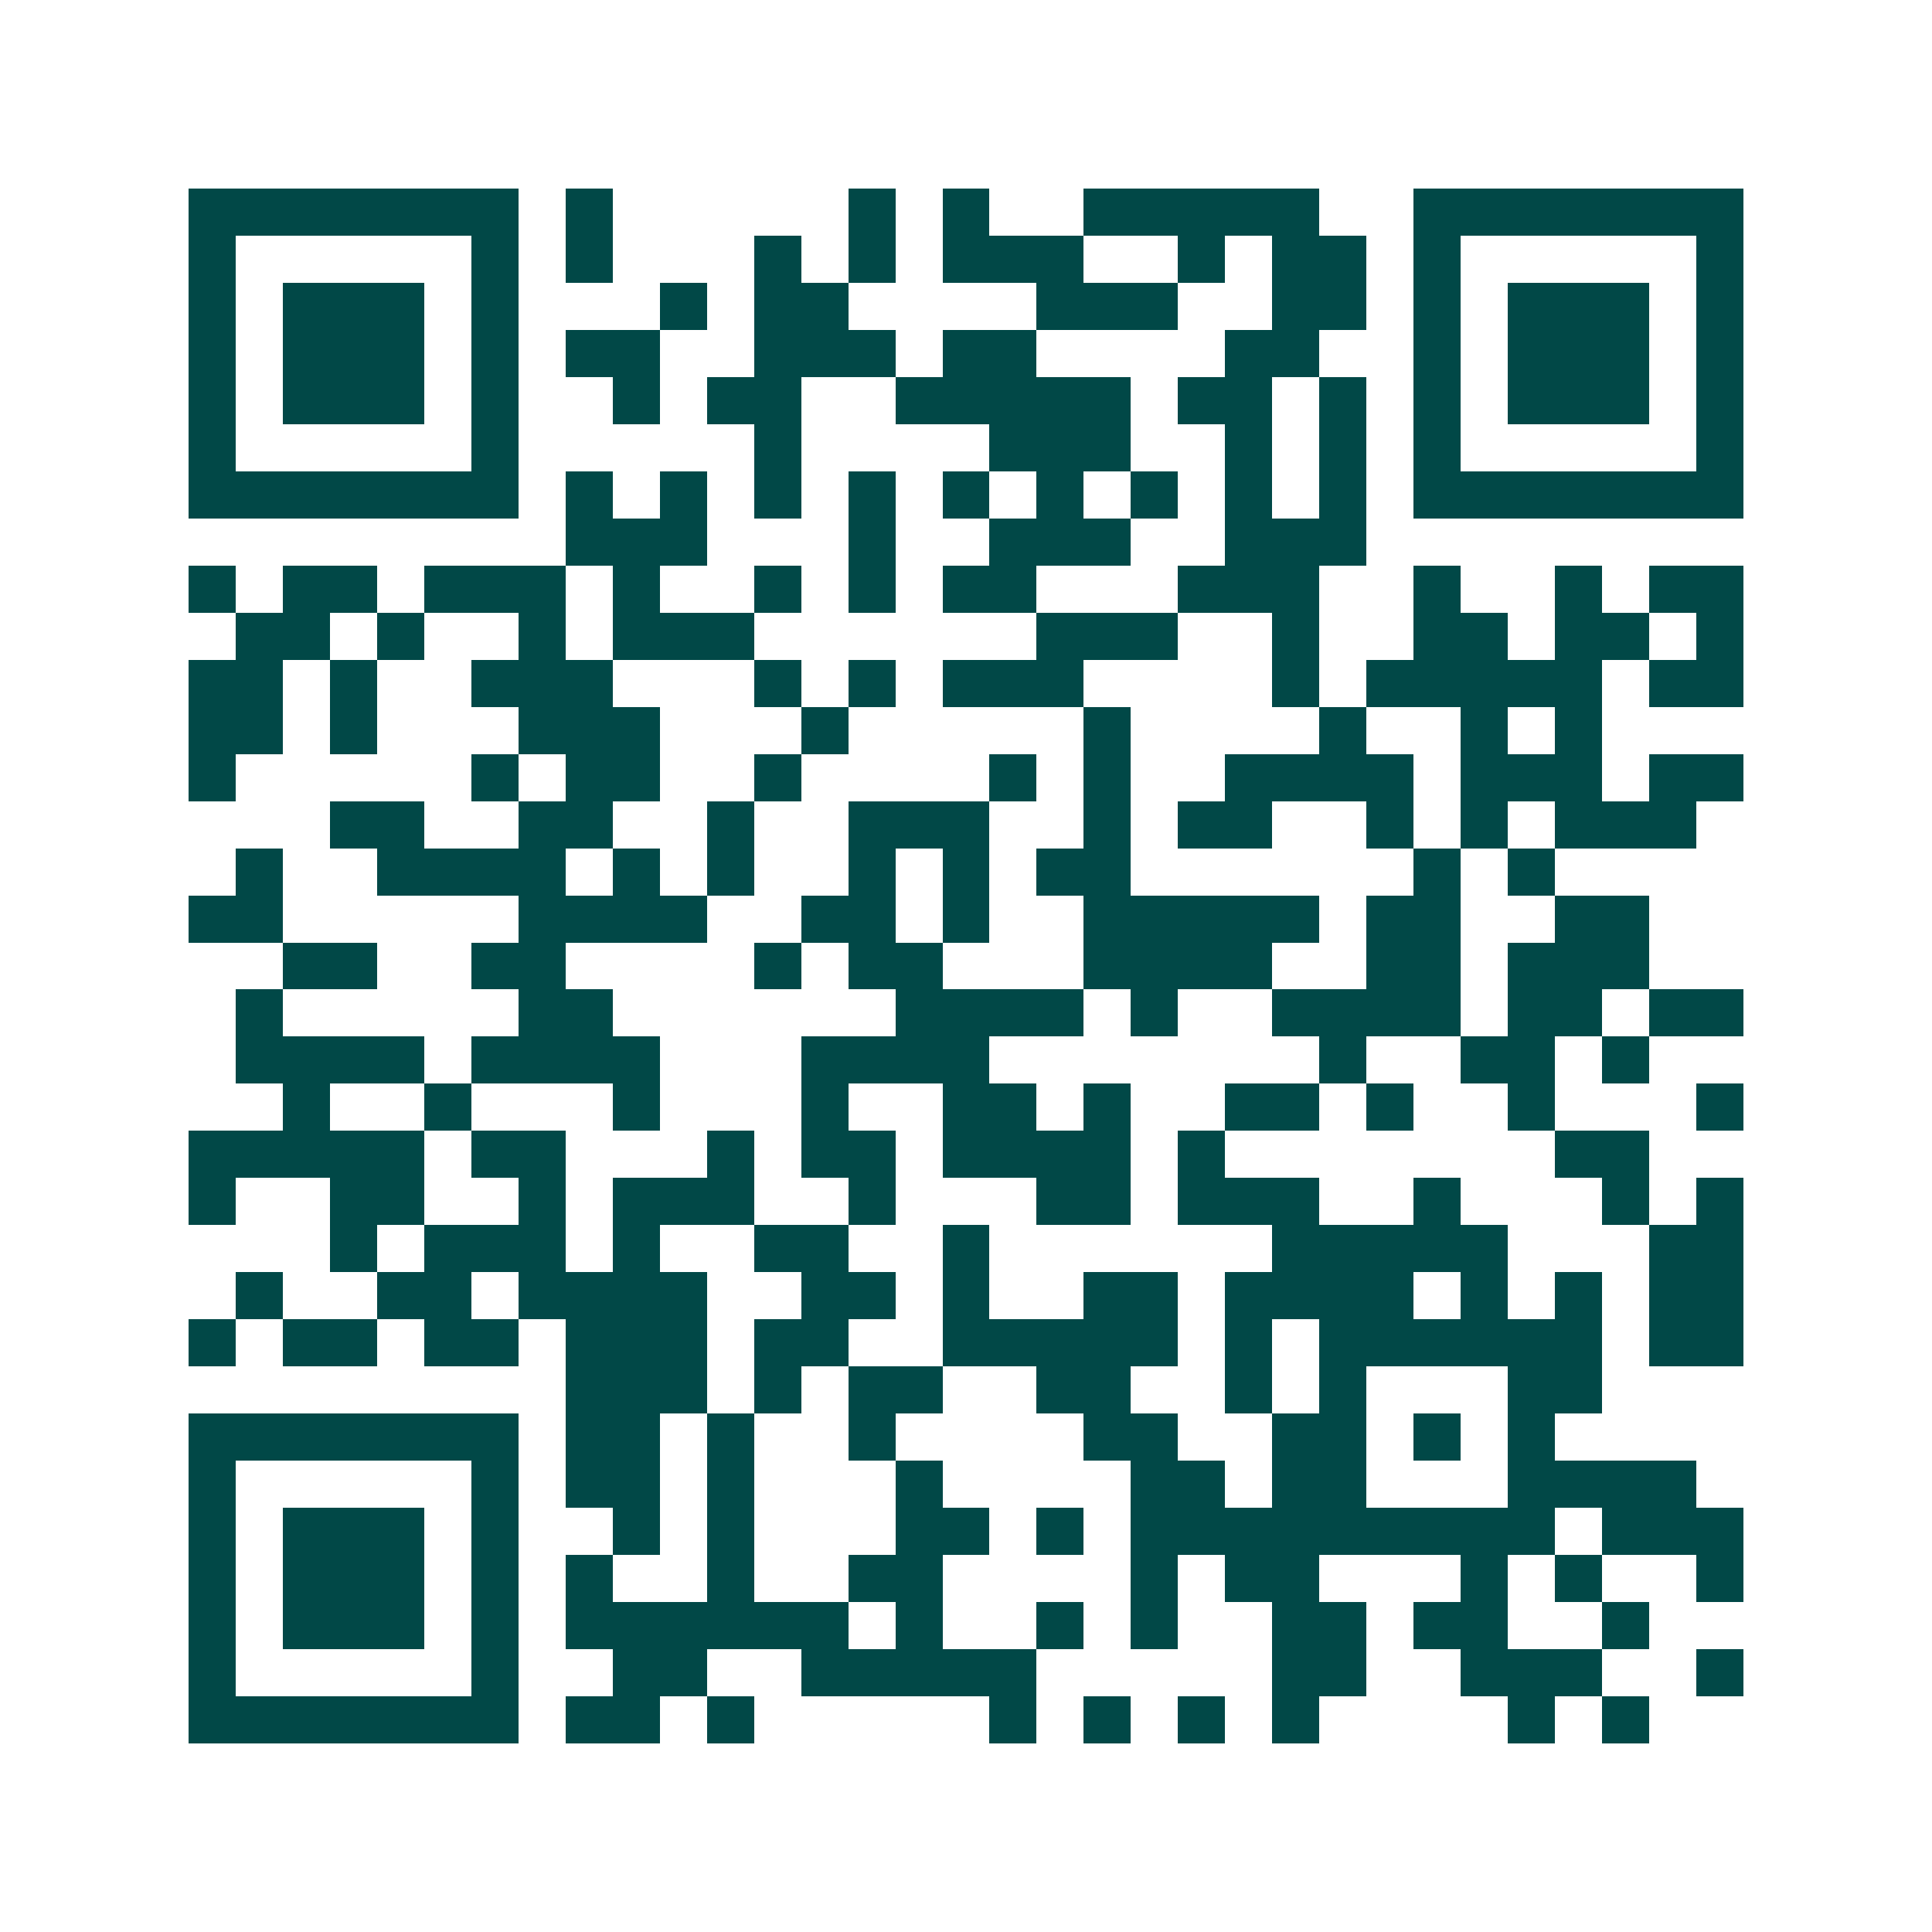 <svg xmlns="http://www.w3.org/2000/svg" width="200" height="200" viewBox="0 0 41 41" shape-rendering="crispEdges"><path fill="#ffffff" d="M0 0h41v41H0z"/><path stroke="#014847" d="M4 4.5h7m1 0h1m5 0h1m1 0h1m2 0h5m2 0h7M4 5.5h1m5 0h1m1 0h1m3 0h1m1 0h1m1 0h3m2 0h1m1 0h2m1 0h1m5 0h1M4 6.5h1m1 0h3m1 0h1m3 0h1m1 0h2m4 0h3m2 0h2m1 0h1m1 0h3m1 0h1M4 7.5h1m1 0h3m1 0h1m1 0h2m2 0h3m1 0h2m4 0h2m2 0h1m1 0h3m1 0h1M4 8.5h1m1 0h3m1 0h1m2 0h1m1 0h2m2 0h5m1 0h2m1 0h1m1 0h1m1 0h3m1 0h1M4 9.5h1m5 0h1m5 0h1m4 0h3m2 0h1m1 0h1m1 0h1m5 0h1M4 10.5h7m1 0h1m1 0h1m1 0h1m1 0h1m1 0h1m1 0h1m1 0h1m1 0h1m1 0h1m1 0h7M12 11.5h3m3 0h1m2 0h3m2 0h3M4 12.5h1m1 0h2m1 0h3m1 0h1m2 0h1m1 0h1m1 0h2m3 0h3m2 0h1m2 0h1m1 0h2M5 13.5h2m1 0h1m2 0h1m1 0h3m6 0h3m2 0h1m2 0h2m1 0h2m1 0h1M4 14.5h2m1 0h1m2 0h3m3 0h1m1 0h1m1 0h3m4 0h1m1 0h5m1 0h2M4 15.5h2m1 0h1m3 0h3m3 0h1m5 0h1m4 0h1m2 0h1m1 0h1M4 16.5h1m5 0h1m1 0h2m2 0h1m4 0h1m1 0h1m2 0h4m1 0h3m1 0h2M7 17.5h2m2 0h2m2 0h1m2 0h3m2 0h1m1 0h2m2 0h1m1 0h1m1 0h3M5 18.5h1m2 0h4m1 0h1m1 0h1m2 0h1m1 0h1m1 0h2m6 0h1m1 0h1M4 19.5h2m5 0h4m2 0h2m1 0h1m2 0h5m1 0h2m2 0h2M6 20.5h2m2 0h2m4 0h1m1 0h2m3 0h4m2 0h2m1 0h3M5 21.5h1m5 0h2m6 0h4m1 0h1m2 0h4m1 0h2m1 0h2M5 22.5h4m1 0h4m3 0h4m7 0h1m2 0h2m1 0h1M6 23.5h1m2 0h1m3 0h1m3 0h1m2 0h2m1 0h1m2 0h2m1 0h1m2 0h1m3 0h1M4 24.5h5m1 0h2m3 0h1m1 0h2m1 0h4m1 0h1m7 0h2M4 25.5h1m2 0h2m2 0h1m1 0h3m2 0h1m3 0h2m1 0h3m2 0h1m3 0h1m1 0h1M7 26.5h1m1 0h3m1 0h1m2 0h2m2 0h1m6 0h5m3 0h2M5 27.5h1m2 0h2m1 0h4m2 0h2m1 0h1m2 0h2m1 0h4m1 0h1m1 0h1m1 0h2M4 28.5h1m1 0h2m1 0h2m1 0h3m1 0h2m2 0h5m1 0h1m1 0h6m1 0h2M12 29.5h3m1 0h1m1 0h2m2 0h2m2 0h1m1 0h1m3 0h2M4 30.5h7m1 0h2m1 0h1m2 0h1m4 0h2m2 0h2m1 0h1m1 0h1M4 31.5h1m5 0h1m1 0h2m1 0h1m3 0h1m4 0h2m1 0h2m3 0h4M4 32.5h1m1 0h3m1 0h1m2 0h1m1 0h1m3 0h2m1 0h1m1 0h9m1 0h3M4 33.5h1m1 0h3m1 0h1m1 0h1m2 0h1m2 0h2m4 0h1m1 0h2m3 0h1m1 0h1m2 0h1M4 34.5h1m1 0h3m1 0h1m1 0h6m1 0h1m2 0h1m1 0h1m2 0h2m1 0h2m2 0h1M4 35.5h1m5 0h1m2 0h2m2 0h5m5 0h2m2 0h3m2 0h1M4 36.5h7m1 0h2m1 0h1m5 0h1m1 0h1m1 0h1m1 0h1m4 0h1m1 0h1"/></svg>
